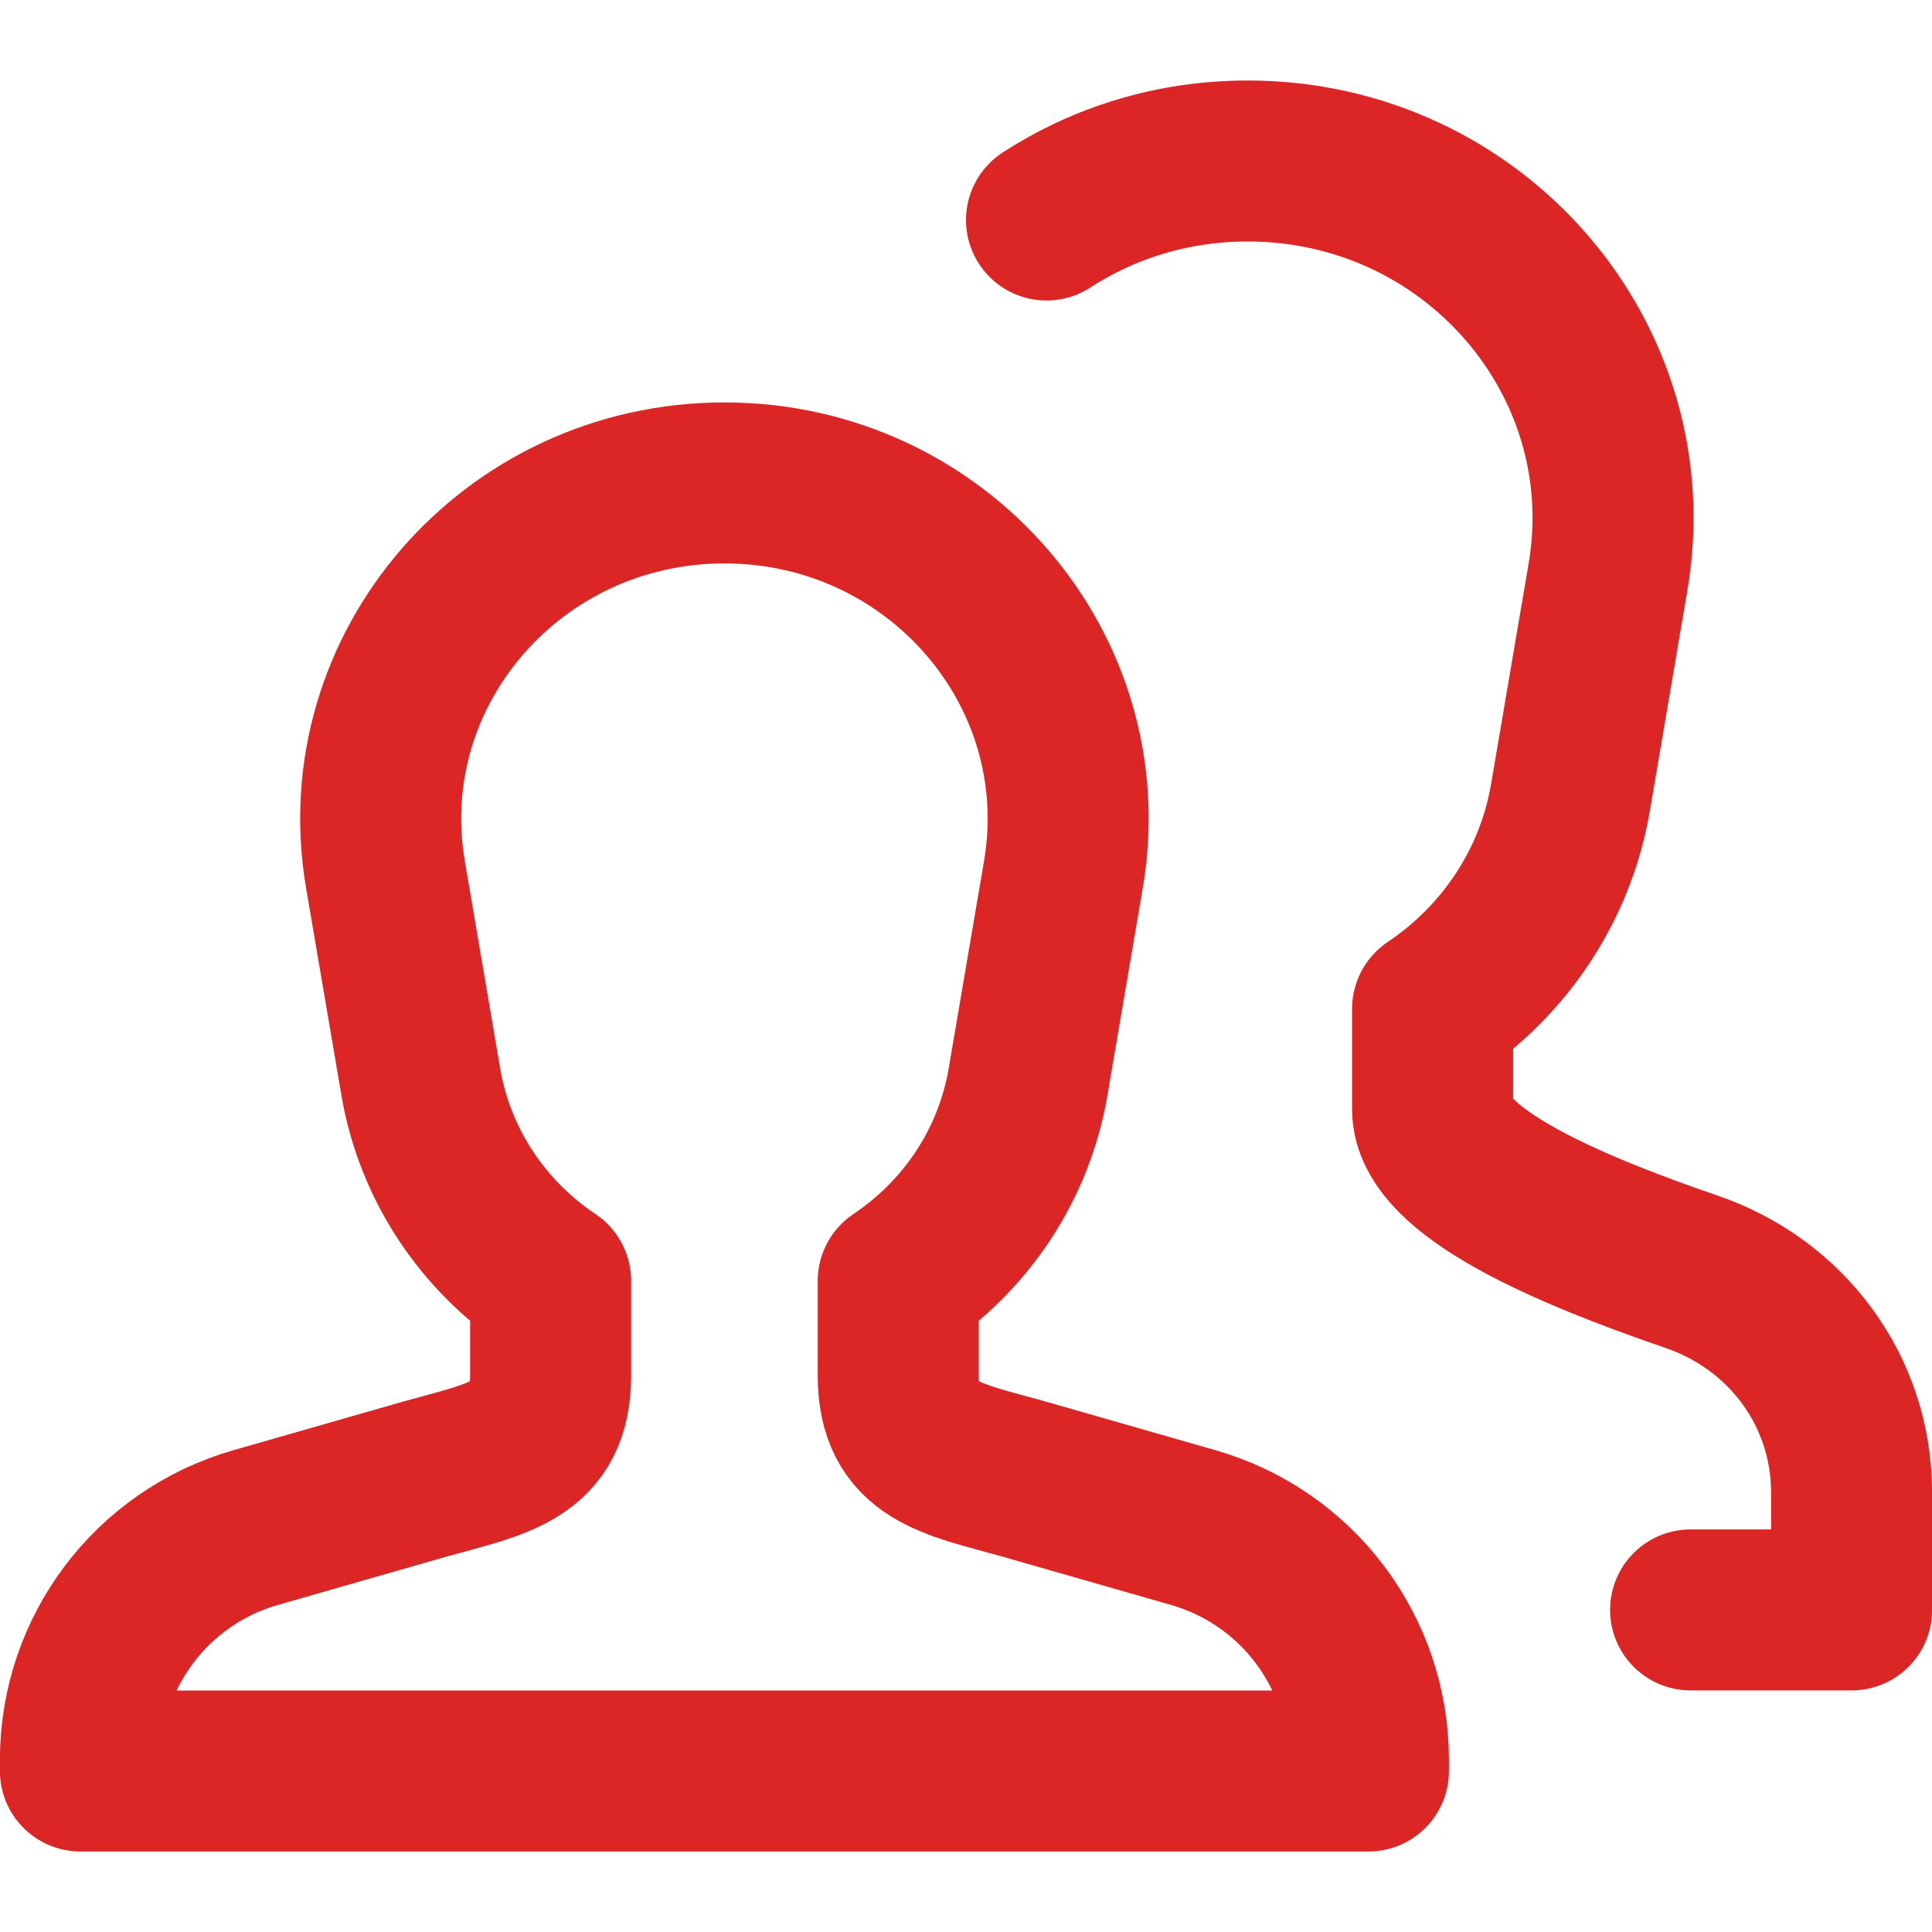 <?xml version="1.0" encoding="utf-8"?>
<svg xmlns="http://www.w3.org/2000/svg" fill="none" height="100%" overflow="visible" preserveAspectRatio="none" style="display: block;" viewBox="0 0 24 24" width="100%">
<g id="users-4 1">
<g id="Group">
<path d="M5.273 18.375L3.173 18.977C1.886 19.346 0.999 20.522 0.999 21.861V22H16.999V21.861C16.999 20.522 16.112 19.346 14.825 18.977L12.725 18.375C11.798 18.116 11.158 18.028 11.158 17.085V15.912C11.993 15.353 12.594 14.476 12.771 13.439L13.21 10.863C13.644 8.317 11.637 5.999 8.999 5.999C6.361 5.999 4.354 8.317 4.788 10.863L5.227 13.439C5.404 14.475 6.005 15.353 6.84 15.912V17.085C6.84 18.028 6.201 18.116 5.273 18.375Z" id="Vector" stroke="#DC2626" stroke-linecap="round" stroke-linejoin="round" stroke-width="2"/>
<path d="M13 2.733C13.712 2.271 14.569 2 15.5 2C18.303 2 20.435 4.463 19.975 7.168L19.509 9.905C19.321 11.006 18.682 11.938 17.796 12.532V13.778C17.796 14.564 19.506 15.282 21.012 15.798C22.202 16.206 23.001 17.286 23.001 18.543V19.999H21.001" id="Vector_2" stroke="#DC2626" stroke-linecap="round" stroke-linejoin="round" stroke-width="2"/>
</g>
</g>
</svg>